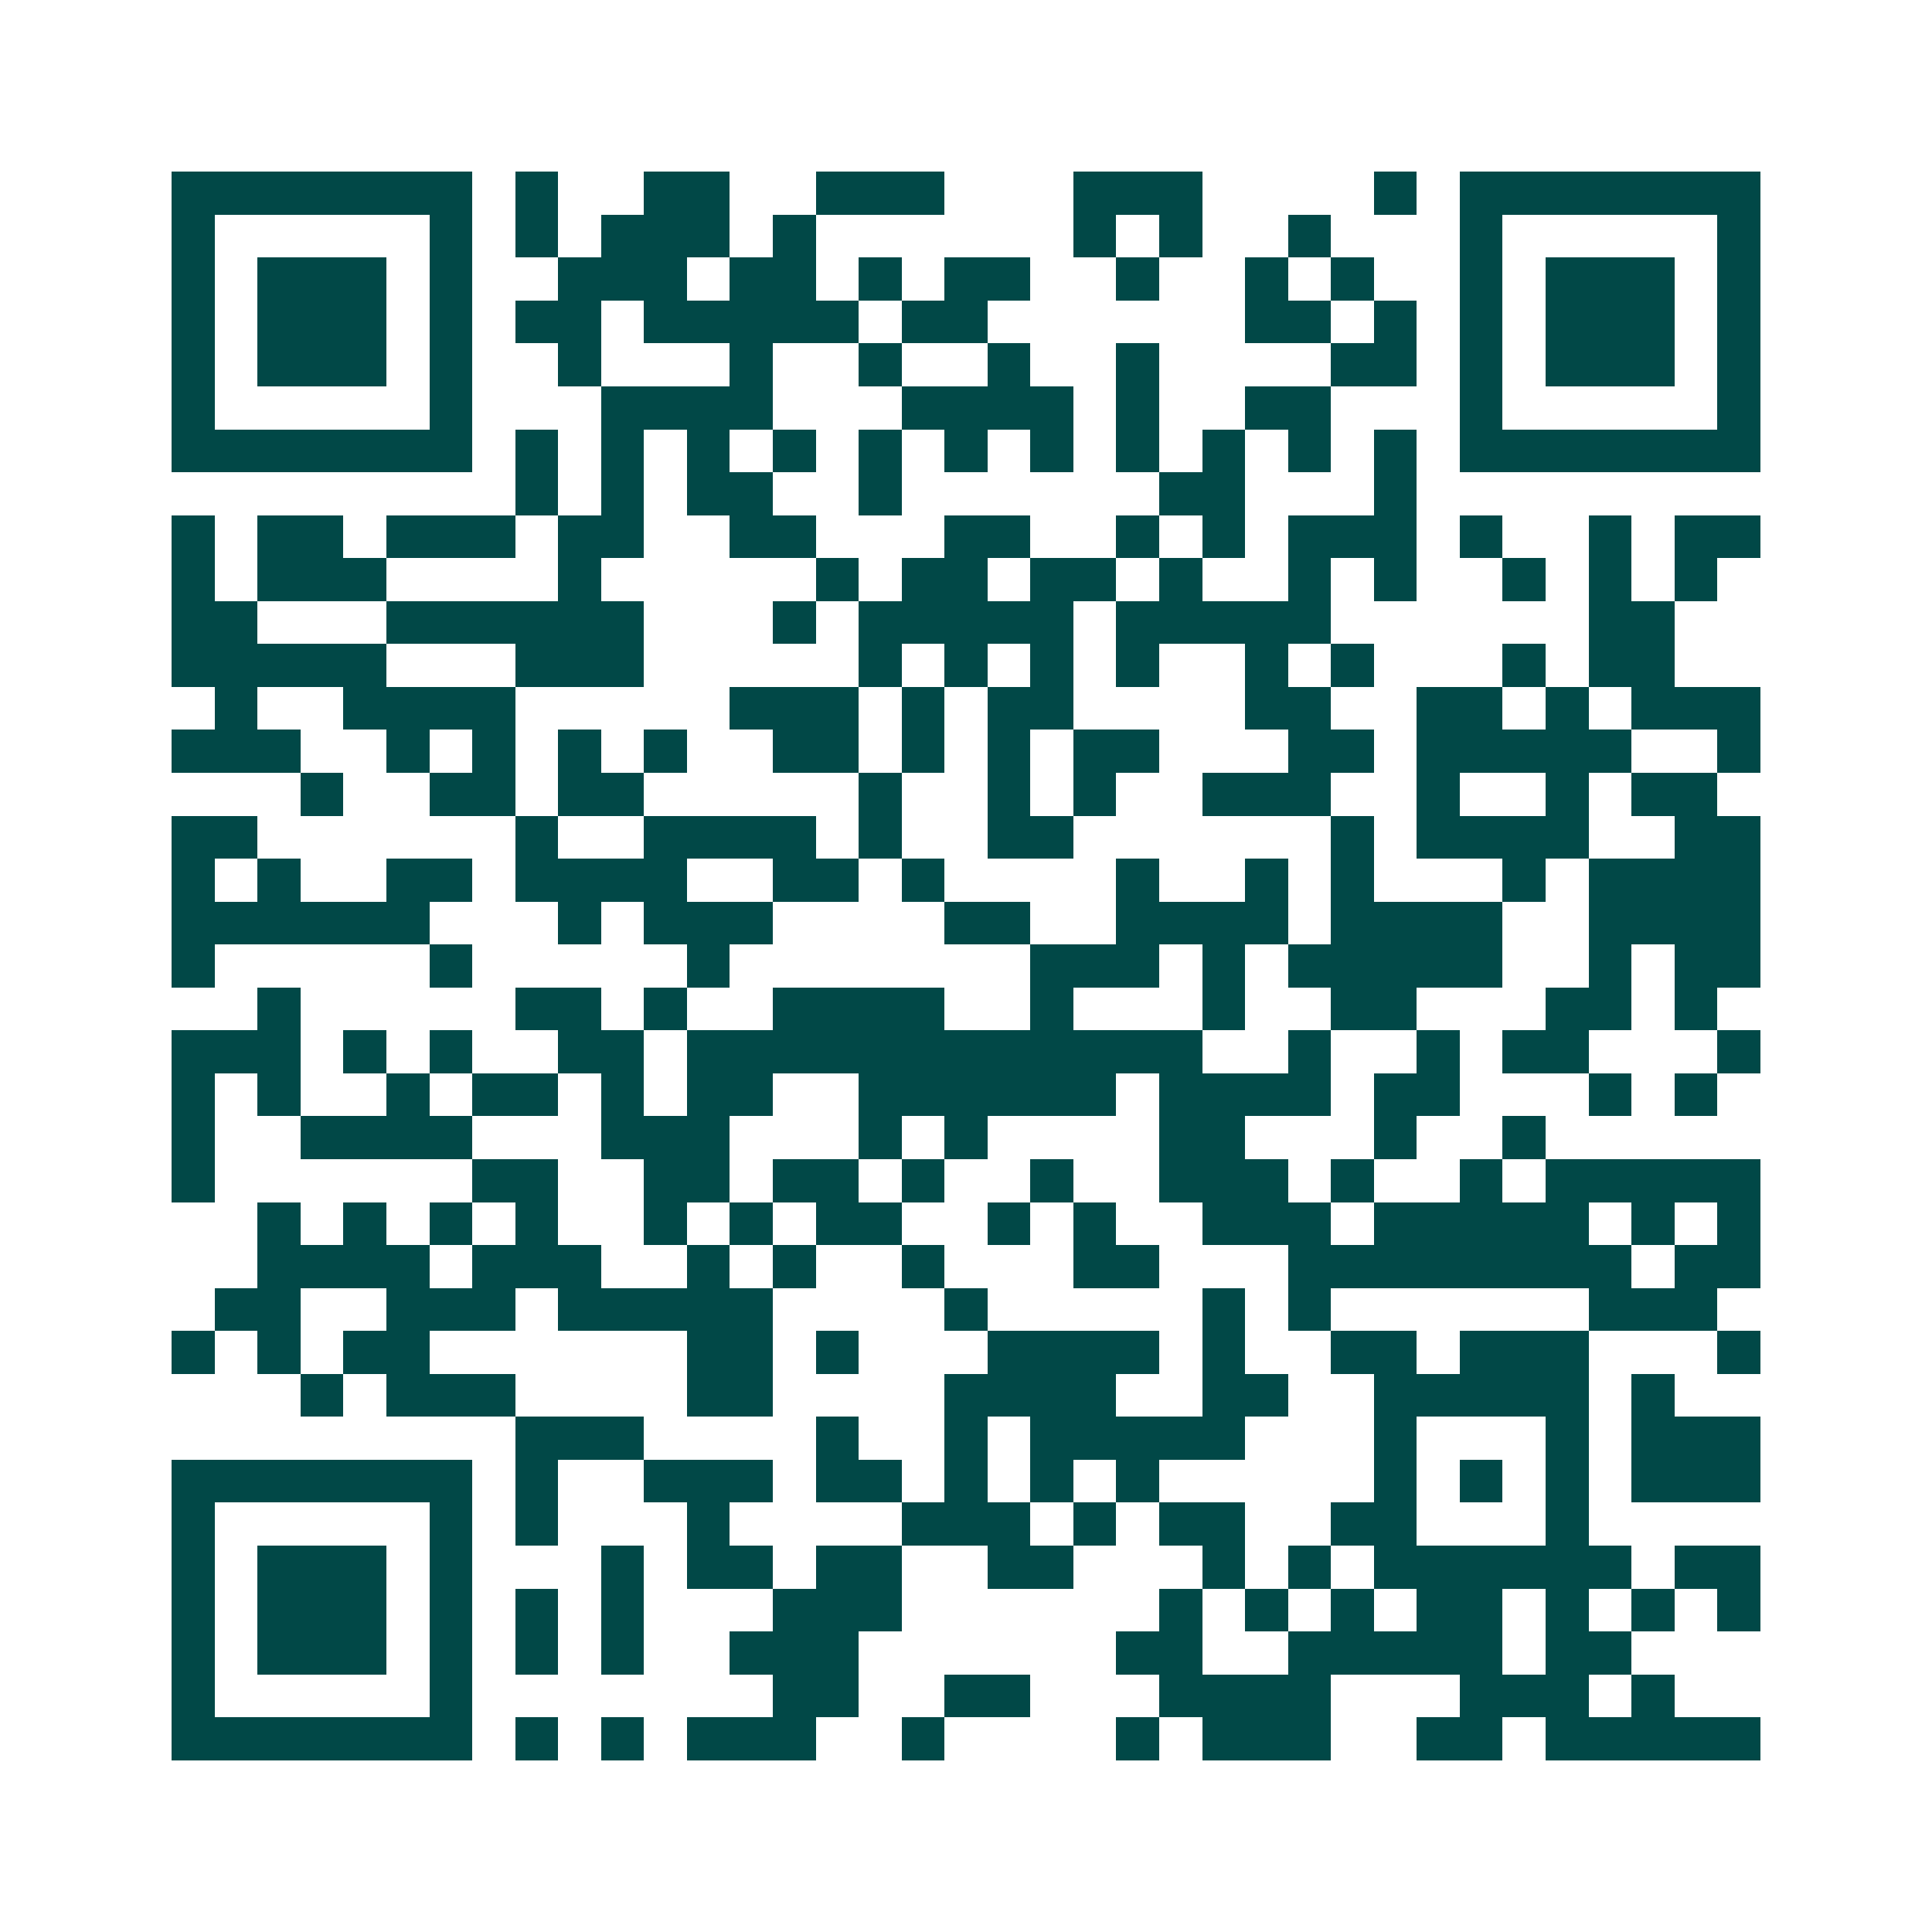<svg xmlns="http://www.w3.org/2000/svg" width="200" height="200" viewBox="0 0 45 45" shape-rendering="crispEdges"><path fill="#ffffff" d="M0 0h45v45H0z"/><path stroke="#014847" d="M4 4.5h7m1 0h1m2 0h2m2 0h3m3 0h3m4 0h1m1 0h7M4 5.5h1m5 0h1m1 0h1m1 0h3m1 0h1m6 0h1m1 0h1m2 0h1m3 0h1m5 0h1M4 6.5h1m1 0h3m1 0h1m2 0h3m1 0h2m1 0h1m1 0h2m2 0h1m2 0h1m1 0h1m2 0h1m1 0h3m1 0h1M4 7.5h1m1 0h3m1 0h1m1 0h2m1 0h5m1 0h2m6 0h2m1 0h1m1 0h1m1 0h3m1 0h1M4 8.5h1m1 0h3m1 0h1m2 0h1m3 0h1m2 0h1m2 0h1m2 0h1m4 0h2m1 0h1m1 0h3m1 0h1M4 9.5h1m5 0h1m3 0h4m3 0h4m1 0h1m2 0h2m3 0h1m5 0h1M4 10.5h7m1 0h1m1 0h1m1 0h1m1 0h1m1 0h1m1 0h1m1 0h1m1 0h1m1 0h1m1 0h1m1 0h1m1 0h7M12 11.5h1m1 0h1m1 0h2m2 0h1m6 0h2m3 0h1M4 12.5h1m1 0h2m1 0h3m1 0h2m2 0h2m3 0h2m2 0h1m1 0h1m1 0h3m1 0h1m2 0h1m1 0h2M4 13.5h1m1 0h3m4 0h1m5 0h1m1 0h2m1 0h2m1 0h1m2 0h1m1 0h1m2 0h1m1 0h1m1 0h1M4 14.5h2m3 0h6m3 0h1m1 0h5m1 0h5m6 0h2M4 15.5h5m3 0h3m5 0h1m1 0h1m1 0h1m1 0h1m2 0h1m1 0h1m3 0h1m1 0h2M5 16.5h1m2 0h4m5 0h3m1 0h1m1 0h2m4 0h2m2 0h2m1 0h1m1 0h3M4 17.5h3m2 0h1m1 0h1m1 0h1m1 0h1m2 0h2m1 0h1m1 0h1m1 0h2m3 0h2m1 0h5m2 0h1M7 18.5h1m2 0h2m1 0h2m5 0h1m2 0h1m1 0h1m2 0h3m2 0h1m2 0h1m1 0h2M4 19.5h2m6 0h1m2 0h4m1 0h1m2 0h2m6 0h1m1 0h4m2 0h2M4 20.5h1m1 0h1m2 0h2m1 0h4m2 0h2m1 0h1m4 0h1m2 0h1m1 0h1m3 0h1m1 0h4M4 21.5h6m3 0h1m1 0h3m4 0h2m2 0h4m1 0h4m2 0h4M4 22.5h1m5 0h1m5 0h1m7 0h3m1 0h1m1 0h5m2 0h1m1 0h2M6 23.5h1m5 0h2m1 0h1m2 0h4m2 0h1m3 0h1m2 0h2m3 0h2m1 0h1M4 24.5h3m1 0h1m1 0h1m2 0h2m1 0h12m2 0h1m2 0h1m1 0h2m3 0h1M4 25.5h1m1 0h1m2 0h1m1 0h2m1 0h1m1 0h2m2 0h6m1 0h4m1 0h2m3 0h1m1 0h1M4 26.5h1m2 0h4m3 0h3m3 0h1m1 0h1m4 0h2m3 0h1m2 0h1M4 27.5h1m6 0h2m2 0h2m1 0h2m1 0h1m2 0h1m2 0h3m1 0h1m2 0h1m1 0h5M6 28.5h1m1 0h1m1 0h1m1 0h1m2 0h1m1 0h1m1 0h2m2 0h1m1 0h1m2 0h3m1 0h5m1 0h1m1 0h1M6 29.5h4m1 0h3m2 0h1m1 0h1m2 0h1m3 0h2m3 0h8m1 0h2M5 30.5h2m2 0h3m1 0h5m4 0h1m5 0h1m1 0h1m6 0h3M4 31.5h1m1 0h1m1 0h2m6 0h2m1 0h1m3 0h4m1 0h1m2 0h2m1 0h3m3 0h1M7 32.5h1m1 0h3m4 0h2m4 0h4m2 0h2m2 0h5m1 0h1M12 33.5h3m4 0h1m2 0h1m1 0h5m3 0h1m3 0h1m1 0h3M4 34.5h7m1 0h1m2 0h3m1 0h2m1 0h1m1 0h1m1 0h1m5 0h1m1 0h1m1 0h1m1 0h3M4 35.5h1m5 0h1m1 0h1m3 0h1m4 0h3m1 0h1m1 0h2m2 0h2m3 0h1M4 36.5h1m1 0h3m1 0h1m3 0h1m1 0h2m1 0h2m2 0h2m3 0h1m1 0h1m1 0h6m1 0h2M4 37.5h1m1 0h3m1 0h1m1 0h1m1 0h1m3 0h3m6 0h1m1 0h1m1 0h1m1 0h2m1 0h1m1 0h1m1 0h1M4 38.5h1m1 0h3m1 0h1m1 0h1m1 0h1m2 0h3m6 0h2m2 0h5m1 0h2M4 39.5h1m5 0h1m7 0h2m2 0h2m3 0h4m3 0h3m1 0h1M4 40.5h7m1 0h1m1 0h1m1 0h3m2 0h1m4 0h1m1 0h3m2 0h2m1 0h5"/></svg>
